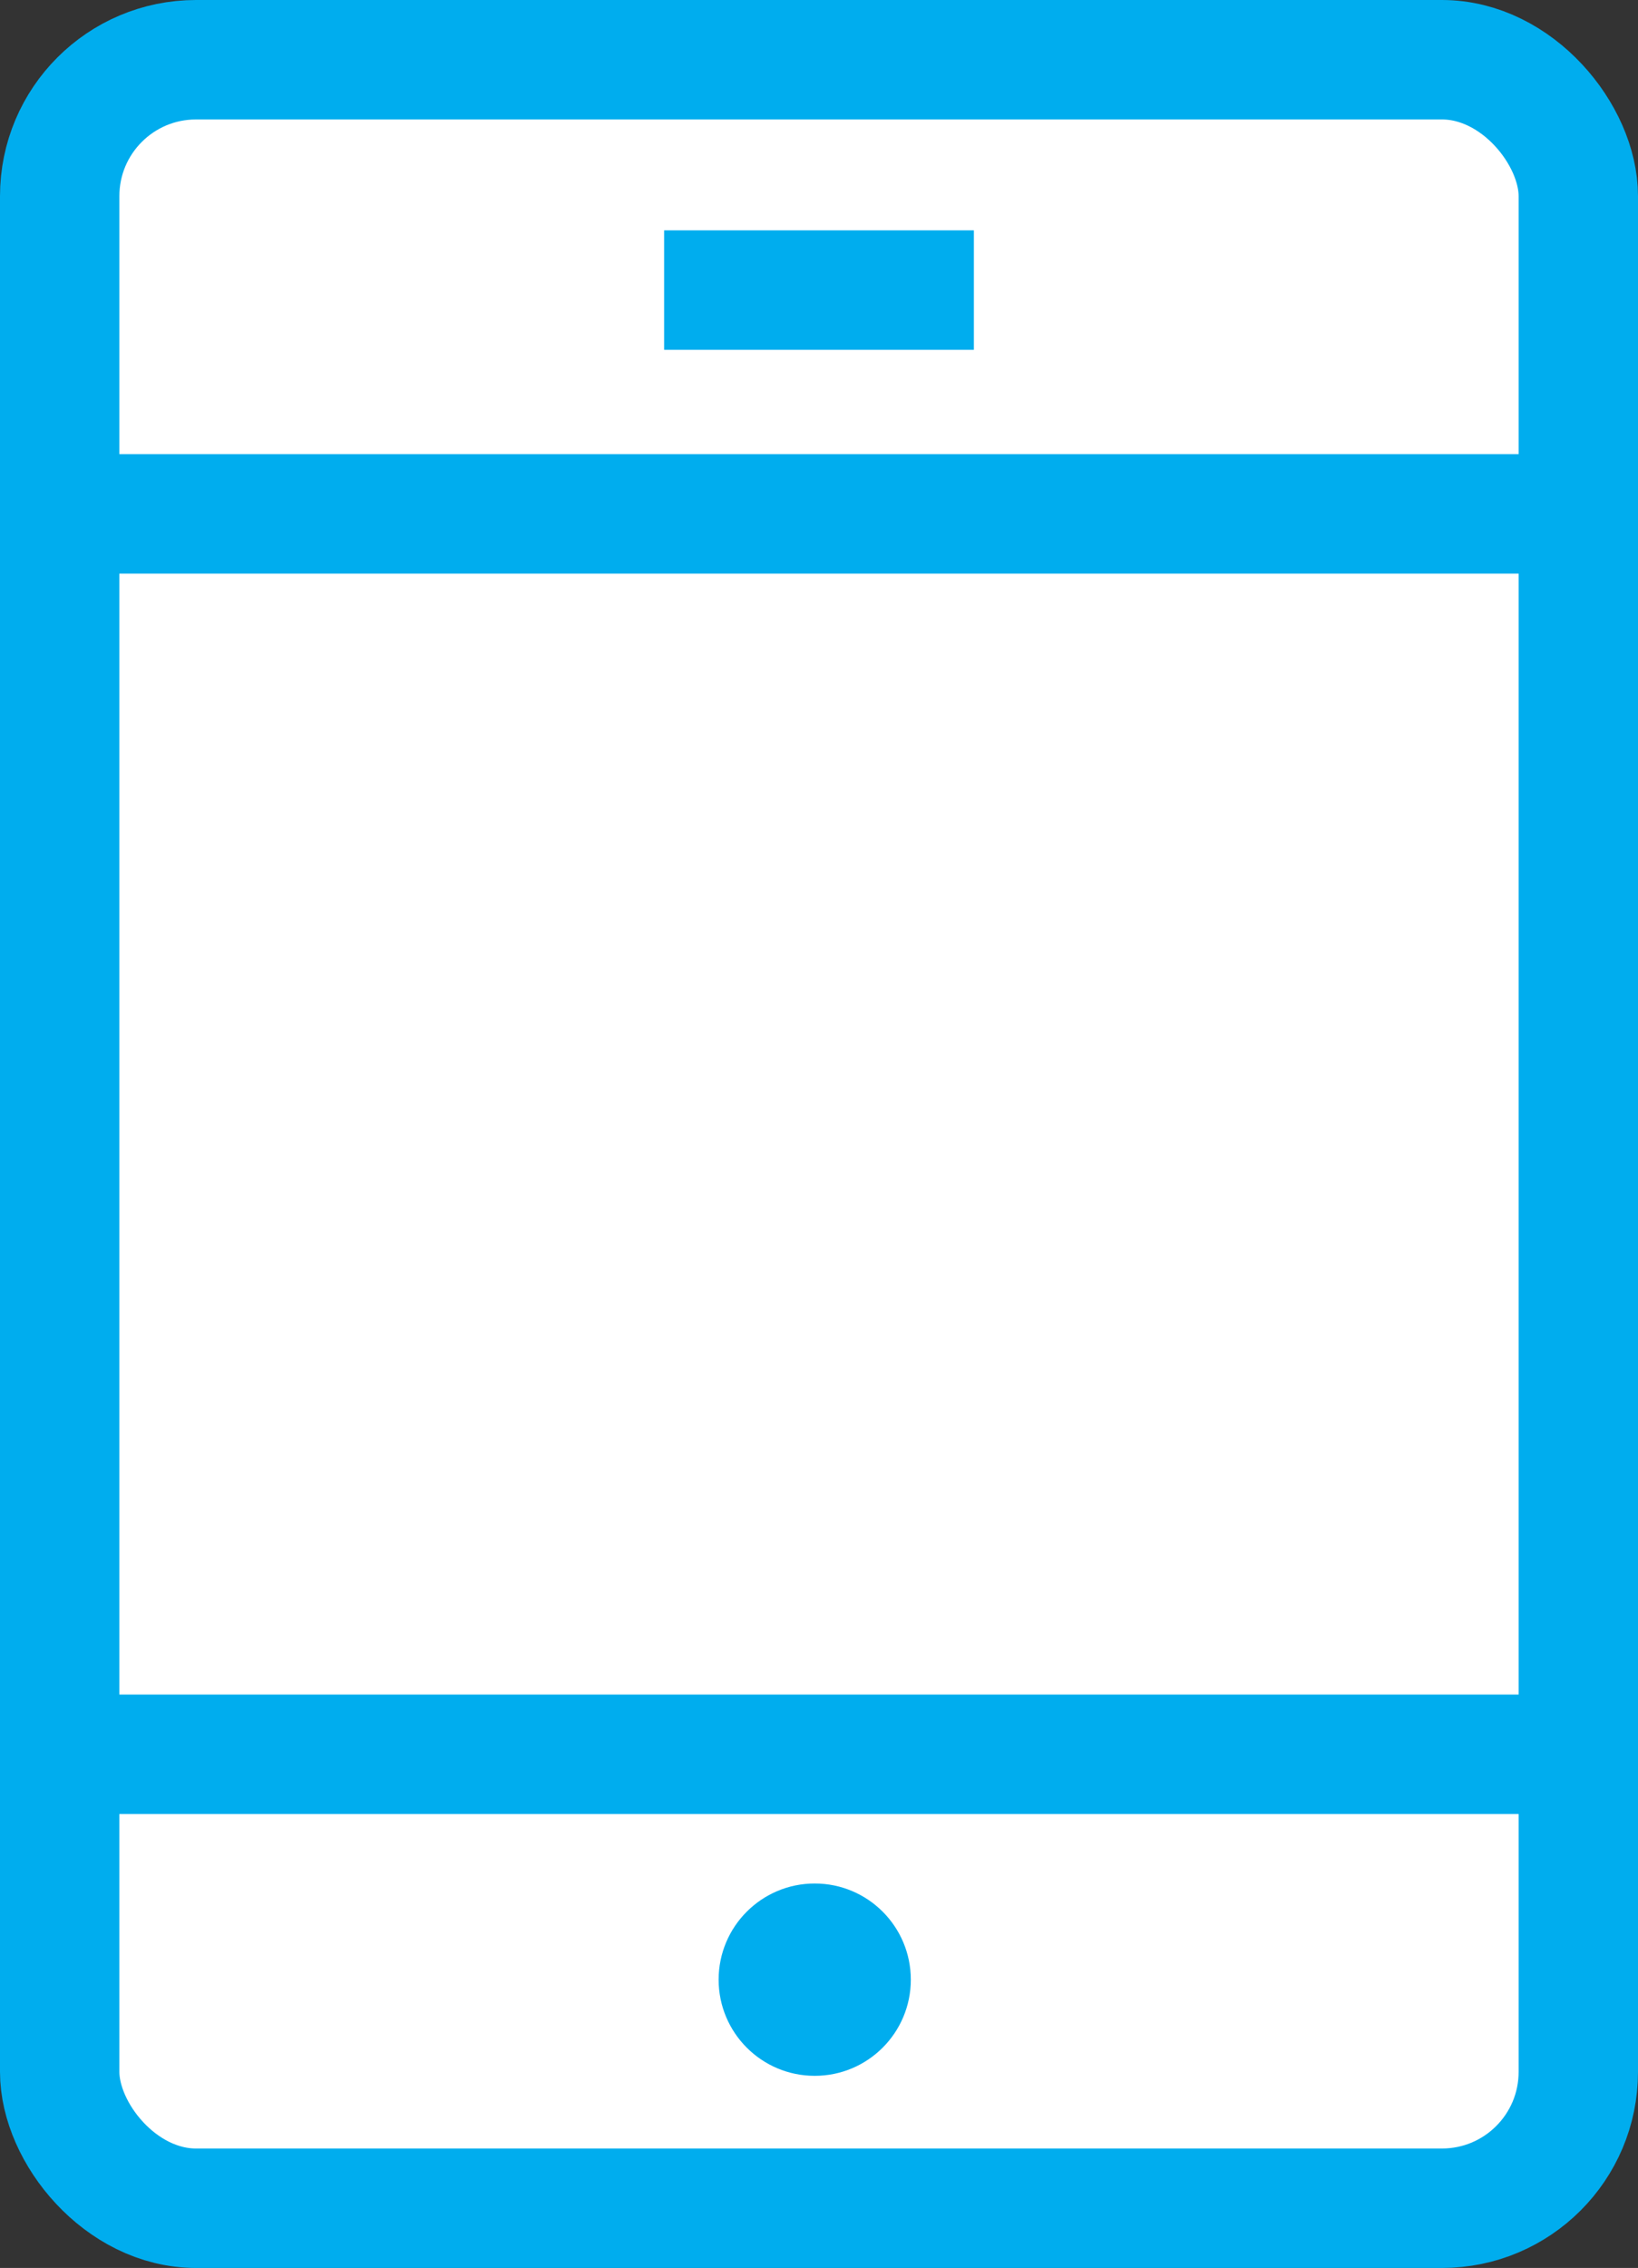 <svg xmlns="http://www.w3.org/2000/svg" viewBox="0 0 82.33 113.91"><rect x="0" y="0" width="82.33" height="113.91" fill="#333333" stroke="none"/><defs><style>.cls-1{fill:#fff;stroke:#00adee;stroke-miterlimit:10;stroke-width:6px;}.cls-2{fill:#00adee;}</style></defs><title>Celular</title><g id="Capa_2" data-name="Capa 2"><g id="Capa_1-2" data-name="Capa 1"><rect class="cls-1" x="3" y="3" width="76.33" height="107.91" rx="6.85"/><line class="cls-1" x1="3" y1="88.11" x2="79.33" y2="88.11"/><line class="cls-1" x1="3" y1="25.81" x2="79.33" y2="25.81"/><line class="cls-1" x1="33.38" y1="14.57" x2="48.95" y2="14.57"/><circle class="cls-2" cx="40.95" cy="99.43" r="4.83"/></g></g></svg>